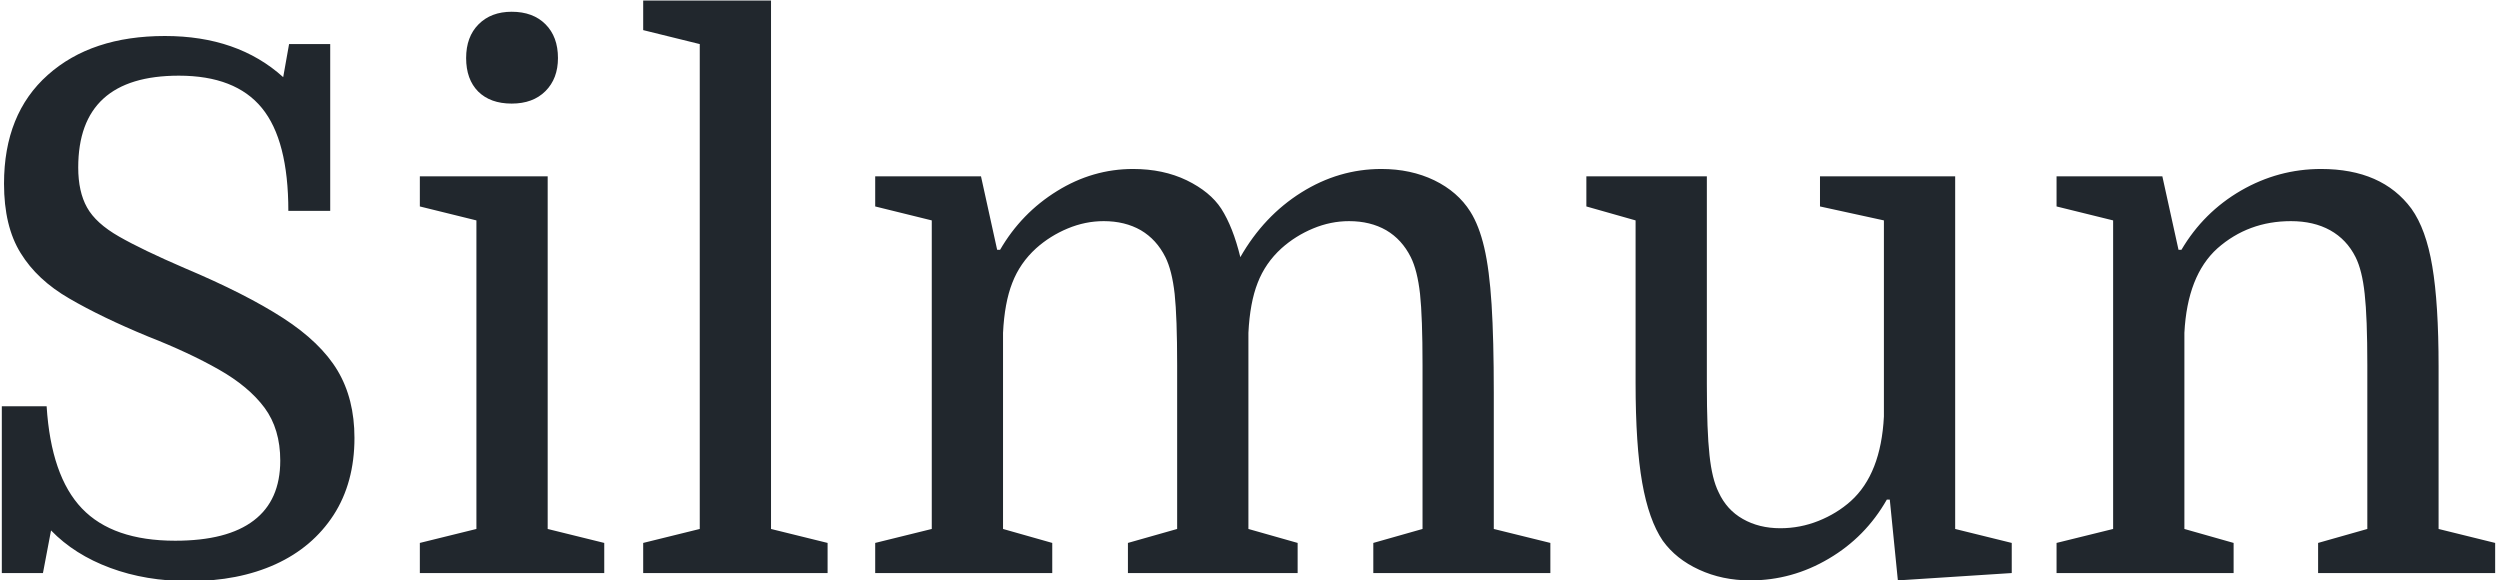 <svg xmlns="http://www.w3.org/2000/svg" version="1.1" xmlns:xlink="http://www.w3.org/1999/xlink" xmlns:svgjs="http://svgjs.dev/svgjs" width="1500" height="348" viewBox="0 0 1500 348"><g transform="matrix(1,0,0,1,-0.909,0.339)"><svg viewBox="0 0 396 92" data-background-color="#ffffff" preserveAspectRatio="xMidYMid meet" height="348" width="1500" xmlns="http://www.w3.org/2000/svg" xmlns:xlink="http://www.w3.org/1999/xlink"><g id="tight-bounds" transform="matrix(1,0,0,1,0.24,-0.09)"><svg viewBox="0 0 395.52 92.179" height="92.179" width="395.52"><g><svg viewBox="0 0 395.52 92.179" height="92.179" width="395.52"><g><svg viewBox="0 0 395.52 92.179" height="92.179" width="395.52"><g id="textblocktransform"><svg viewBox="0 0 395.52 92.179" height="92.179" width="395.52" id="textblock"><g><svg viewBox="0 0 395.52 92.179" height="92.179" width="395.52"><g transform="matrix(1,0,0,1,0,0)"><svg width="395.52" viewBox="3.3 -39 169.69 39.55" height="92.179" data-palette-color="#21272d"><path d="M16.05 0.55L16.05 0.55Q13.1 0.55 10.68-0.35 8.25-1.25 6.65-2.9L6.65-2.9 6.1 0 3.3 0 3.3-11.35 6.35-11.35Q6.65-6.6 8.75-4.4 10.85-2.2 15.1-2.2L15.1-2.2Q18.65-2.2 20.45-3.58 22.25-4.95 22.25-7.65L22.25-7.65Q22.25-9.8 21.18-11.25 20.1-12.7 18.07-13.85 16.05-15 13.25-16.1L13.25-16.1Q10.1-17.4 7.9-18.68 5.7-19.95 4.58-21.78 3.45-23.6 3.45-26.5L3.45-26.5Q3.45-31.25 6.43-33.9 9.4-36.55 14.4-36.55L14.4-36.55Q19.35-36.55 22.45-33.75L22.45-33.75 22.85-36 25.65-36 25.65-24.65 22.8-24.65Q22.8-29.45 21-31.65 19.2-33.85 15.35-33.85L15.35-33.85Q8.5-33.85 8.5-27.6L8.5-27.6Q8.5-25.95 9.1-24.88 9.7-23.8 11.28-22.9 12.85-22 15.75-20.75L15.75-20.75Q19.9-19 22.45-17.35 25-15.7 26.15-13.78 27.3-11.85 27.3-9.2L27.3-9.2Q27.3-6.15 25.88-3.95 24.45-1.75 21.93-0.6 19.4 0.55 16.05 0.55ZM35.6-3L35.6-24 31.75-24.95 31.75-27 40.45-27 40.45-3 44.3-2.05 44.3 0 31.75 0 31.75-2.05 35.6-3ZM34.9-35.05L34.9-35.05Q34.9-36.5 35.75-37.35 36.6-38.2 38-38.2L38-38.2Q39.45-38.2 40.3-37.35 41.15-36.5 41.15-35.05L41.15-35.05Q41.15-33.65 40.3-32.8 39.45-31.95 38-31.95L38-31.95Q36.55-31.95 35.72-32.77 34.9-33.6 34.9-35.05ZM46.95-2.05L50.8-3 50.8-36 46.95-36.95 46.95-39 55.65-39 55.65-3 59.5-2.05 59.5 0 46.95 0 46.95-2.05ZM62.74-2.05L66.59-3 66.59-24 62.74-24.95 62.74-27 69.94-27 71.04-22 71.24-22Q72.69-24.5 75.12-26 77.54-27.5 80.29-27.5L80.29-27.5Q82.34-27.5 83.94-26.73 85.54-25.95 86.29-24.8L86.29-24.8Q87.09-23.55 87.59-21.5L87.59-21.5Q89.19-24.3 91.74-25.9 94.29-27.5 97.19-27.5L97.19-27.5Q99.19-27.5 100.79-26.73 102.39-25.95 103.24-24.6L103.24-24.6Q103.84-23.65 104.19-22.15 104.54-20.65 104.69-18.28 104.84-15.9 104.84-12.25L104.84-12.25 104.84-3 108.69-2.05 108.69 0 96.64 0 96.64-2.05 99.99-3 99.99-14.15Q99.99-17.4 99.82-19 99.64-20.6 99.19-21.5L99.19-21.5Q98.59-22.7 97.52-23.33 96.44-23.95 94.99-23.95L94.99-23.95Q93.74-23.95 92.54-23.45 91.34-22.95 90.39-22.1L90.39-22.1Q89.29-21.1 88.77-19.75 88.24-18.4 88.14-16.35L88.14-16.35 88.14-3 91.49-2.05 91.49 0 79.94 0 79.94-2.05 83.29-3 83.29-14.15Q83.29-17.4 83.12-19 82.94-20.6 82.49-21.5L82.49-21.5Q81.89-22.7 80.82-23.33 79.74-23.95 78.29-23.95L78.29-23.95Q77.04-23.95 75.84-23.45 74.64-22.95 73.69-22.1L73.69-22.1Q72.59-21.1 72.07-19.75 71.54-18.4 71.44-16.35L71.44-16.35 71.44-3 74.79-2.05 74.79 0 62.74 0 62.74-2.05ZM111.14-27L119.34-27 119.34-12.85Q119.34-9.65 119.52-8.03 119.69-6.4 120.14-5.5L120.14-5.5Q120.69-4.3 121.79-3.68 122.89-3.05 124.34-3.05L124.34-3.05Q125.69-3.05 126.94-3.55 128.19-4.05 129.14-4.9L129.14-4.9Q131.19-6.75 131.39-10.65L131.39-10.65 131.39-24 127.04-24.95 127.04-27 136.24-27 136.24-3 140.09-2.05 140.09 0 132.34 0.5 131.79-5 131.59-5Q130.14-2.45 127.64-0.98 125.14 0.5 122.29 0.5L122.29 0.5Q120.39 0.5 118.81-0.23 117.24-0.95 116.34-2.2L116.34-2.2Q115.39-3.6 114.94-6.15 114.49-8.7 114.49-12.95L114.49-12.95 114.49-24 111.14-24.95 111.14-27ZM143.14-2.05L146.99-3 146.99-24 143.14-24.95 143.14-27 150.34-27 151.44-22 151.64-22Q153.14-24.55 155.69-26.03 158.24-27.5 161.14-27.5L161.14-27.5Q165.29-27.5 167.29-24.8L167.29-24.8Q168.29-23.4 168.71-20.88 169.14-18.35 169.14-14.05L169.14-14.05 169.14-3 172.99-2.05 172.99 0 160.94 0 160.94-2.05 164.29-3 164.29-14.15Q164.29-17.4 164.11-19 163.94-20.6 163.49-21.5L163.49-21.5Q162.89-22.7 161.76-23.33 160.64-23.95 159.09-23.95L159.09-23.95Q156.19-23.95 154.09-22.1L154.09-22.1Q152.04-20.25 151.84-16.35L151.84-16.35 151.84-3 155.19-2.05 155.19 0 143.14 0 143.14-2.05Z" opacity="1" transform="matrix(1,0,0,1,0,0)" fill="#21272d" class="wordmark-text-0" data-fill-palette-color="primary" id="text-0"></path></svg></g></svg></g></svg></g></svg></g></svg></g><defs></defs></svg><rect width="395.52" height="92.179" fill="none" stroke="none" visibility="hidden"></rect></g></svg></g></svg>